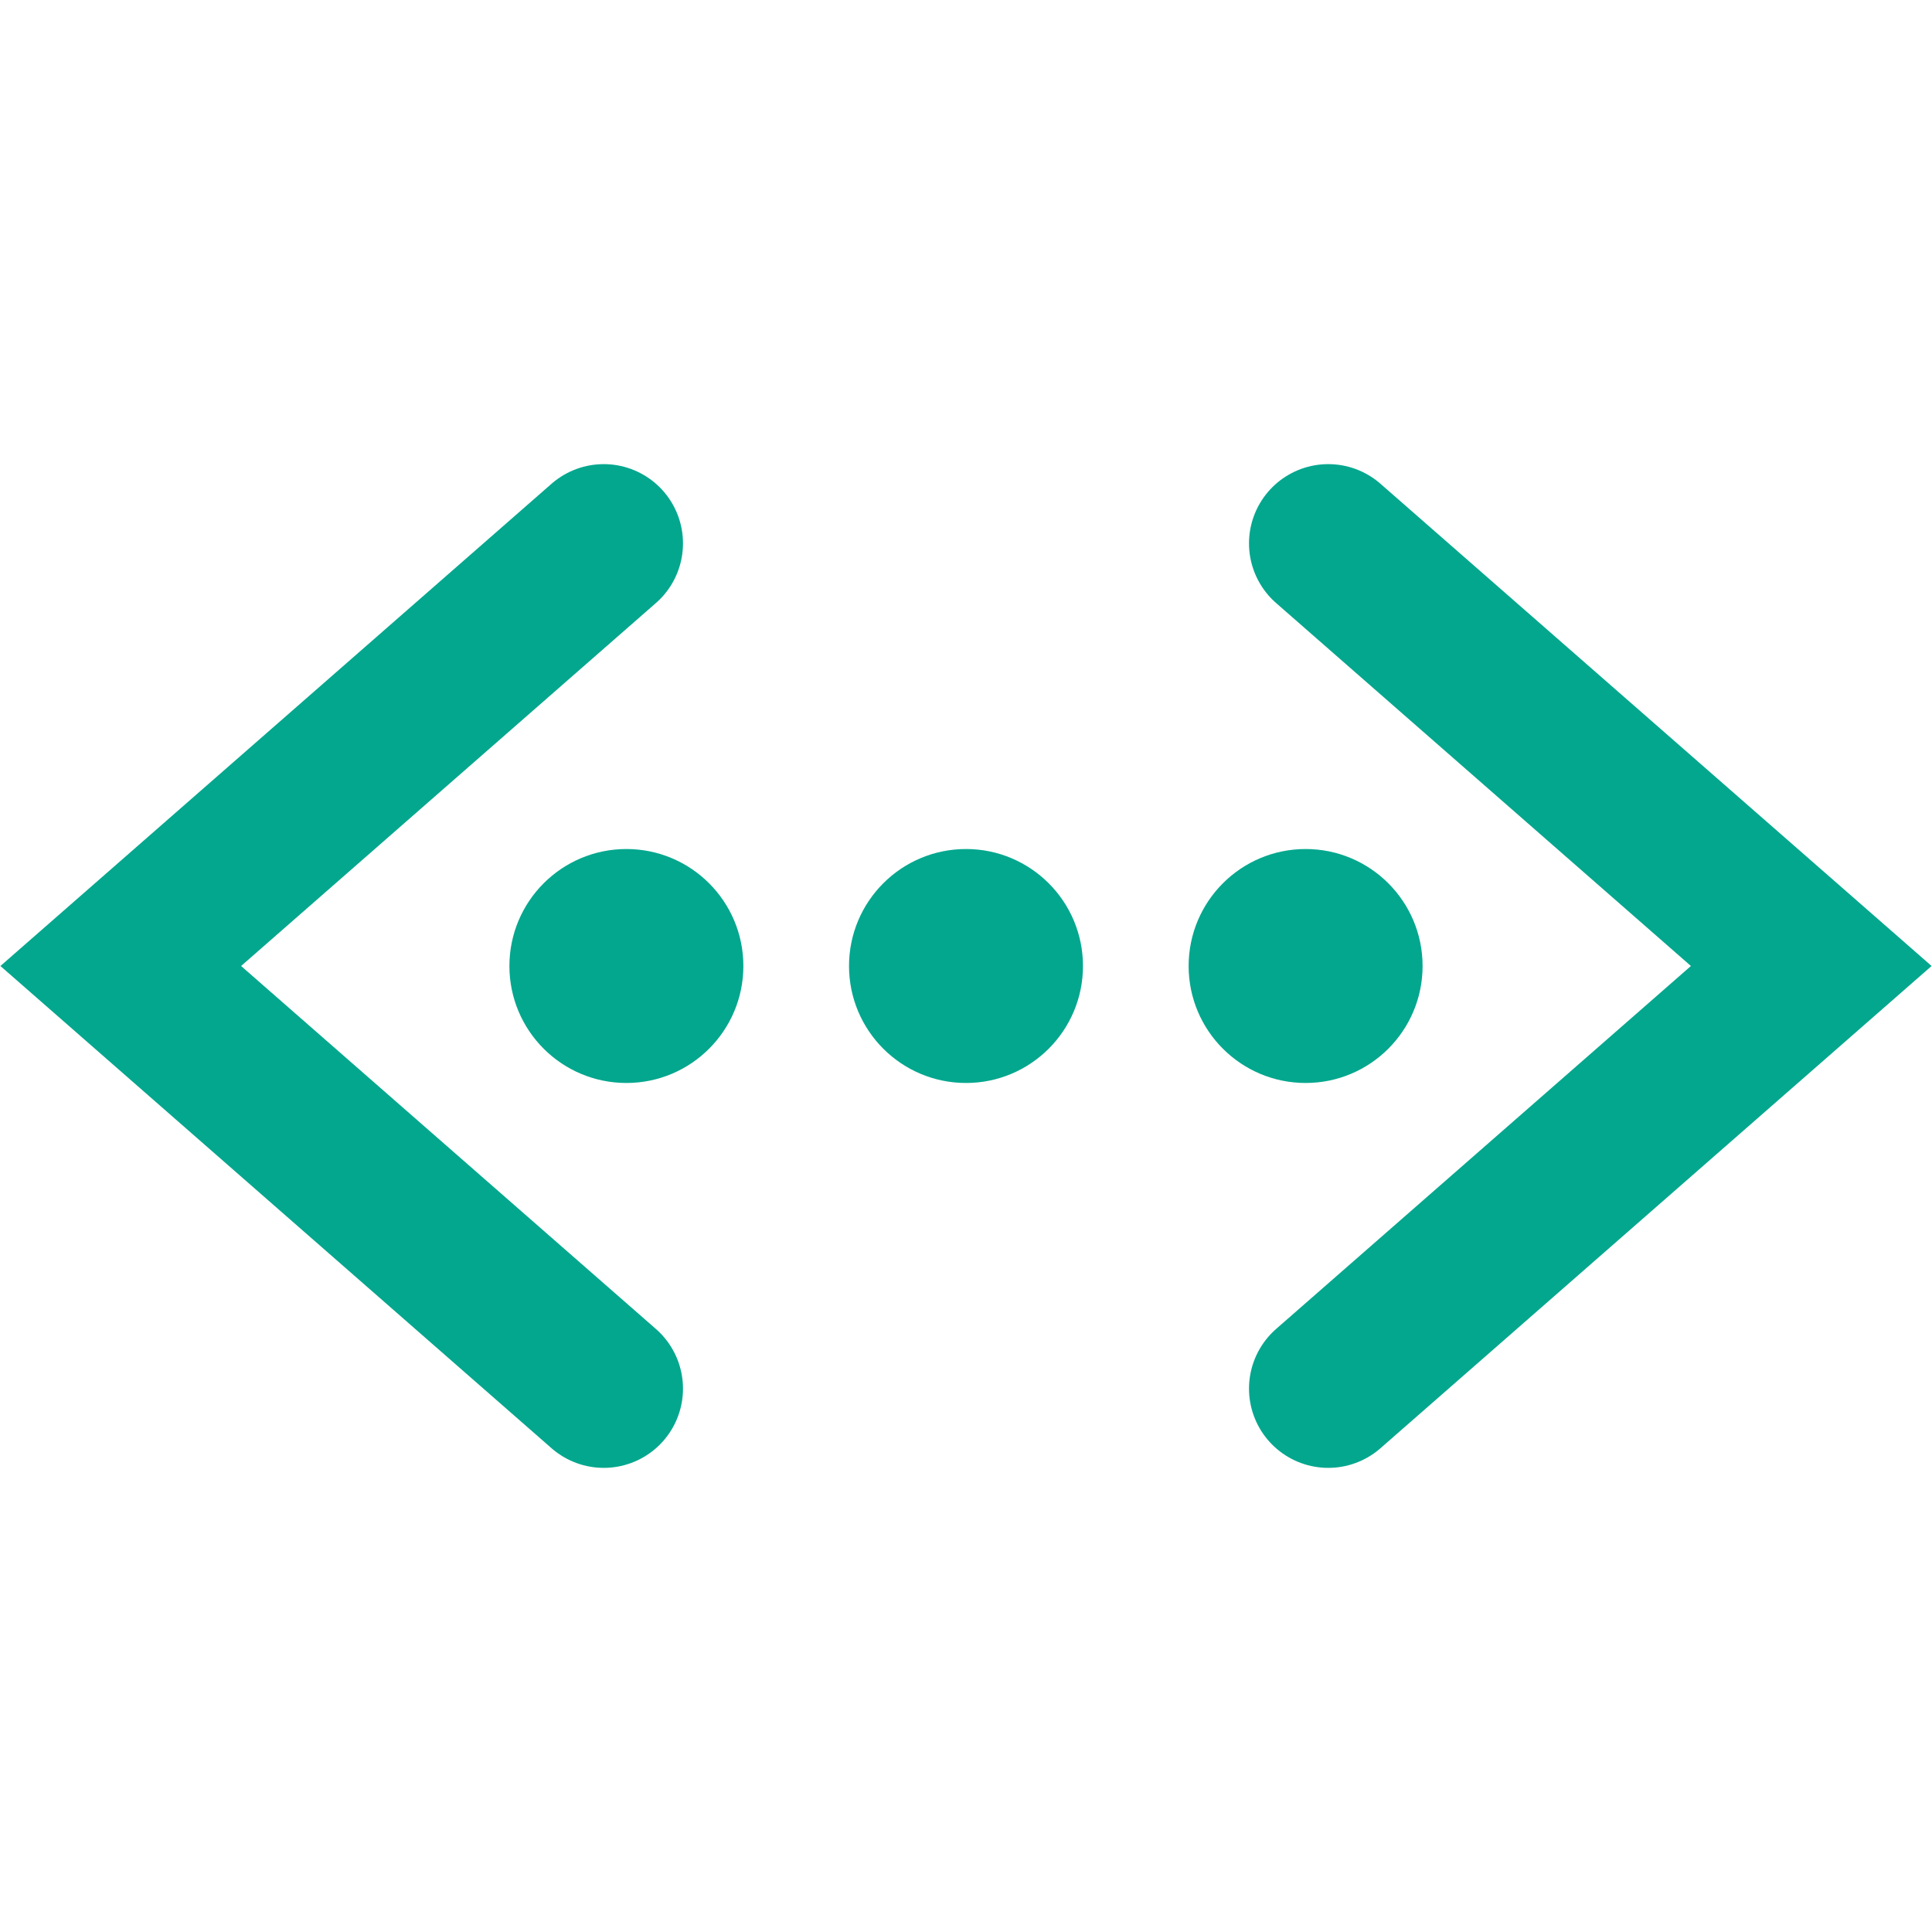 <svg height="512" viewBox="0 0 512 512" width="512" xmlns="http://www.w3.org/2000/svg"><title></title><circle cx="256" cy="256" r="26" stroke="#02a78e" stroke-width="10px" stroke-linecap="butt" original-stroke="#000000" fill="#02a78e" opacity="1" original-fill="#000000"></circle><circle cx="346" cy="256" r="26" stroke="#02a78e" stroke-width="10px" stroke-linecap="butt" original-stroke="#000000" fill="#02a78e" opacity="1" original-fill="#000000"></circle><circle cx="166" cy="256" r="26" stroke="#02a78e" stroke-width="10px" stroke-linecap="butt" original-stroke="#000000" fill="#02a78e" opacity="1" original-fill="#000000"></circle><polyline points="160 368 32 256 160 144" stroke="#02a78e" stroke-width="42px" stroke-linecap="round" original-stroke="#000000" fill="none"></polyline><polyline points="352 368 480 256 352 144" stroke="#02a78e" stroke-width="42px" stroke-linecap="round" original-stroke="#000000" fill="none"></polyline></svg>
